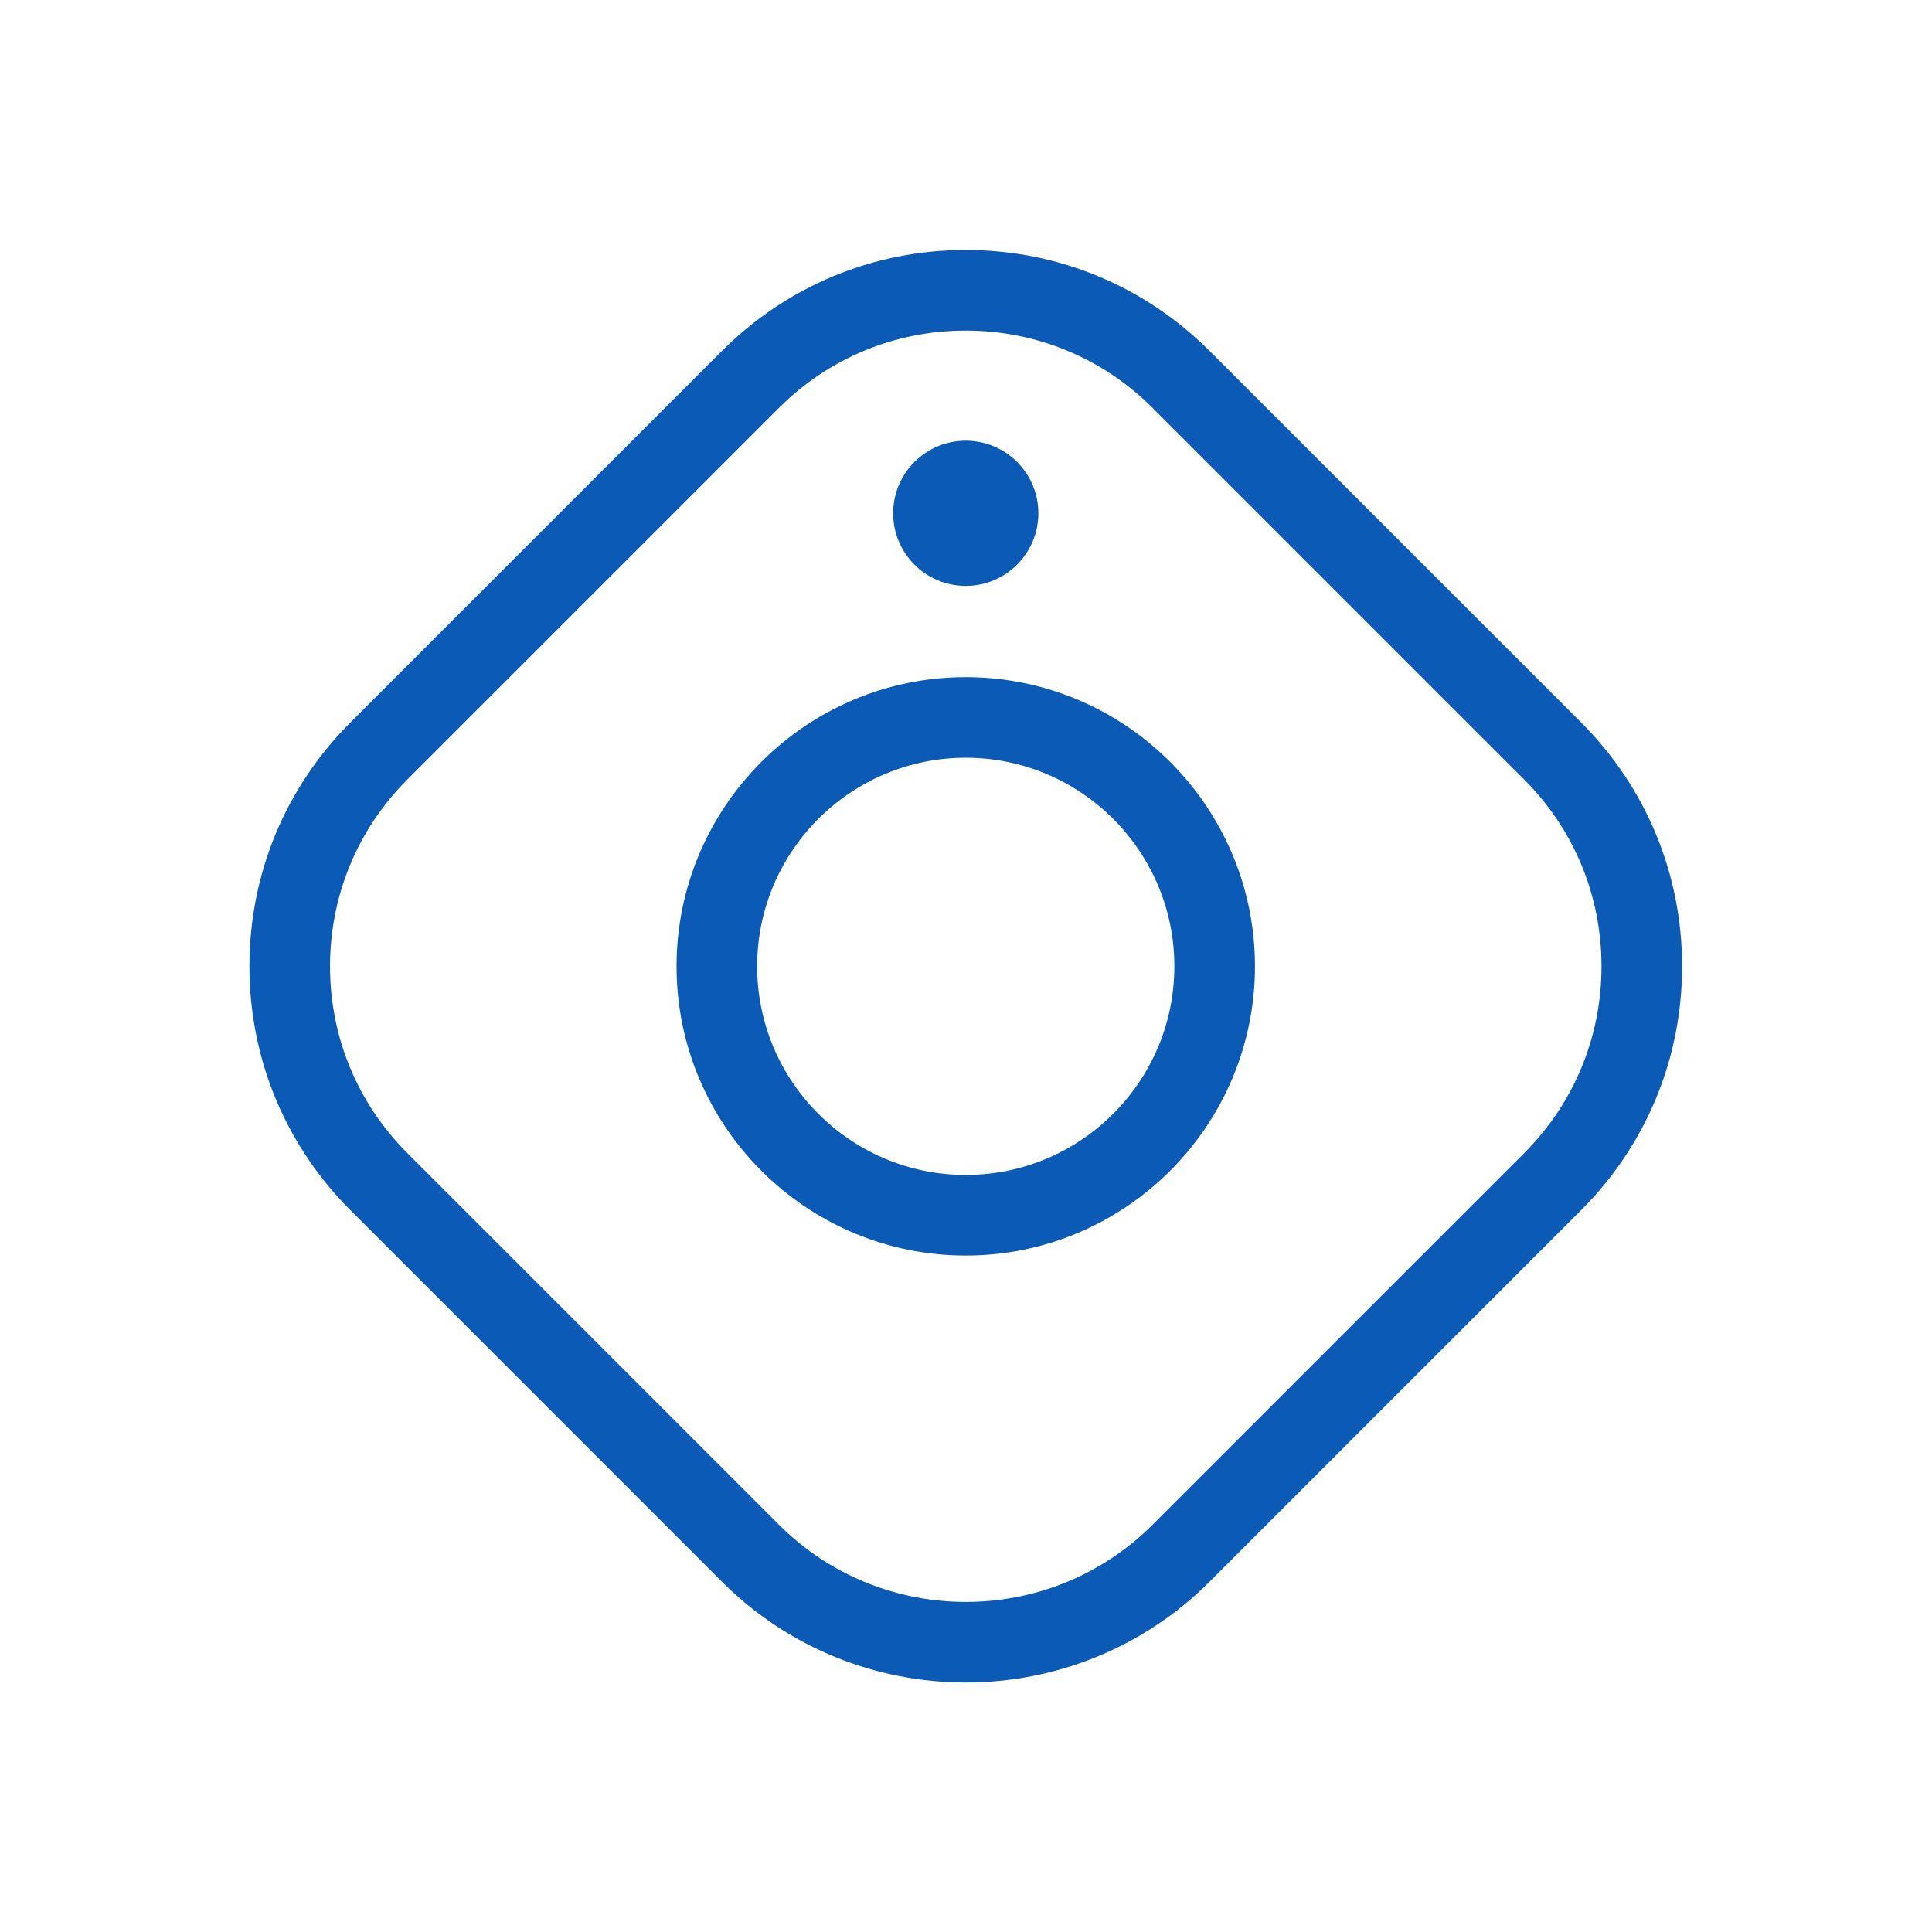 <?xml version="1.0" encoding="UTF-8" standalone="no"?>
<svg xmlns:dc="http://purl.org/dc/elements/1.1/" xmlns:cc="http://creativecommons.org/ns#" xmlns:rdf="http://www.w3.org/1999/02/22-rdf-syntax-ns#" xmlns:svg="http://www.w3.org/2000/svg" xmlns="http://www.w3.org/2000/svg" viewBox="0 0 1333.333 1333.333" height="1333.333" width="1333.333" xml:space="preserve" id="svg2" version="1.1">
  <defs id="defs6">
    <clipPath id="clipPath18">
      <path id="path16" d="M 0,1000 H 1000 V 0 H 0 Z"></path>
    </clipPath>
  </defs>
  <g transform="matrix(1.333,0,0,-1.333,0,1333.333)" id="g10">
    <g id="g12">
      <g clip-path="url(#clipPath18)" id="g14">
        <g transform="translate(500,829.094)" id="g20">
          <path id="path22" style="fill:#0a5ab6;fill-opacity:1;fill-rule:nonzero;stroke:none" d="m 0,0 c -36.552,0 -70.915,-14.234 -96.761,-40.08 l -192.296,-192.296 c -25.844,-25.845 -40.079,-60.208 -40.079,-96.759 0,-36.552 14.235,-70.915 40.079,-96.761 l 192.296,-192.296 c 26.674,-26.673 61.723,-40.012 96.761,-40.015 35.046,-0.003 70.08,13.335 96.761,40.016 l 192.295,192.295 c 25.845,25.846 40.079,60.209 40.079,96.761 0,36.551 -14.234,70.914 -40.079,96.759 L 96.761,-40.08 C 70.914,-14.234 36.551,0 0,0 m 0,-699.916 c -45.728,0 -91.455,17.405 -126.267,52.218 l -192.295,192.296 c -33.728,33.727 -52.302,78.569 -52.302,126.267 0,47.697 18.574,92.539 52.302,126.266 l 192.295,192.296 C -92.54,23.154 -47.698,41.729 0,41.729 c 47.697,0 92.54,-18.575 126.267,-52.302 l 192.295,-192.296 c 33.727,-33.727 52.302,-78.569 52.302,-126.266 0,-47.698 -18.575,-92.54 -52.302,-126.267 L 126.268,-647.698 C 91.455,-682.511 45.728,-699.916 0,-699.916"></path>
        </g>
        <g transform="translate(500,607.95)" id="g24">
          <path id="path26" style="fill:#0a5ab6;fill-opacity:1;fill-rule:nonzero;stroke:none" d="m 0,0 c -59.551,0 -107.999,-48.448 -107.999,-108 0,-59.55 48.448,-107.999 107.999,-107.999 59.551,0 107.999,48.449 107.999,107.999 C 107.999,-48.448 59.551,0 0,0 m 0,-257.727 c -82.561,0 -149.728,67.167 -149.728,149.727 0,82.561 67.167,149.729 149.728,149.729 82.561,0 149.728,-67.168 149.728,-149.729 0,-82.56 -67.167,-149.727 -149.728,-149.727"></path>
        </g>
        <g transform="translate(500,696.918)" id="g28">
          <path id="path30" style="fill:#0a5ab6;fill-opacity:1;fill-rule:nonzero;stroke:none" d="M 0,0 C 20.757,0 37.584,16.827 37.584,37.584 37.584,58.341 20.757,75.167 0,75.167 -20.757,75.167 -37.584,58.341 -37.584,37.584 -37.584,16.827 -20.757,0 0,0"></path>
        </g>
      </g>
    </g>
  </g>
</svg>
